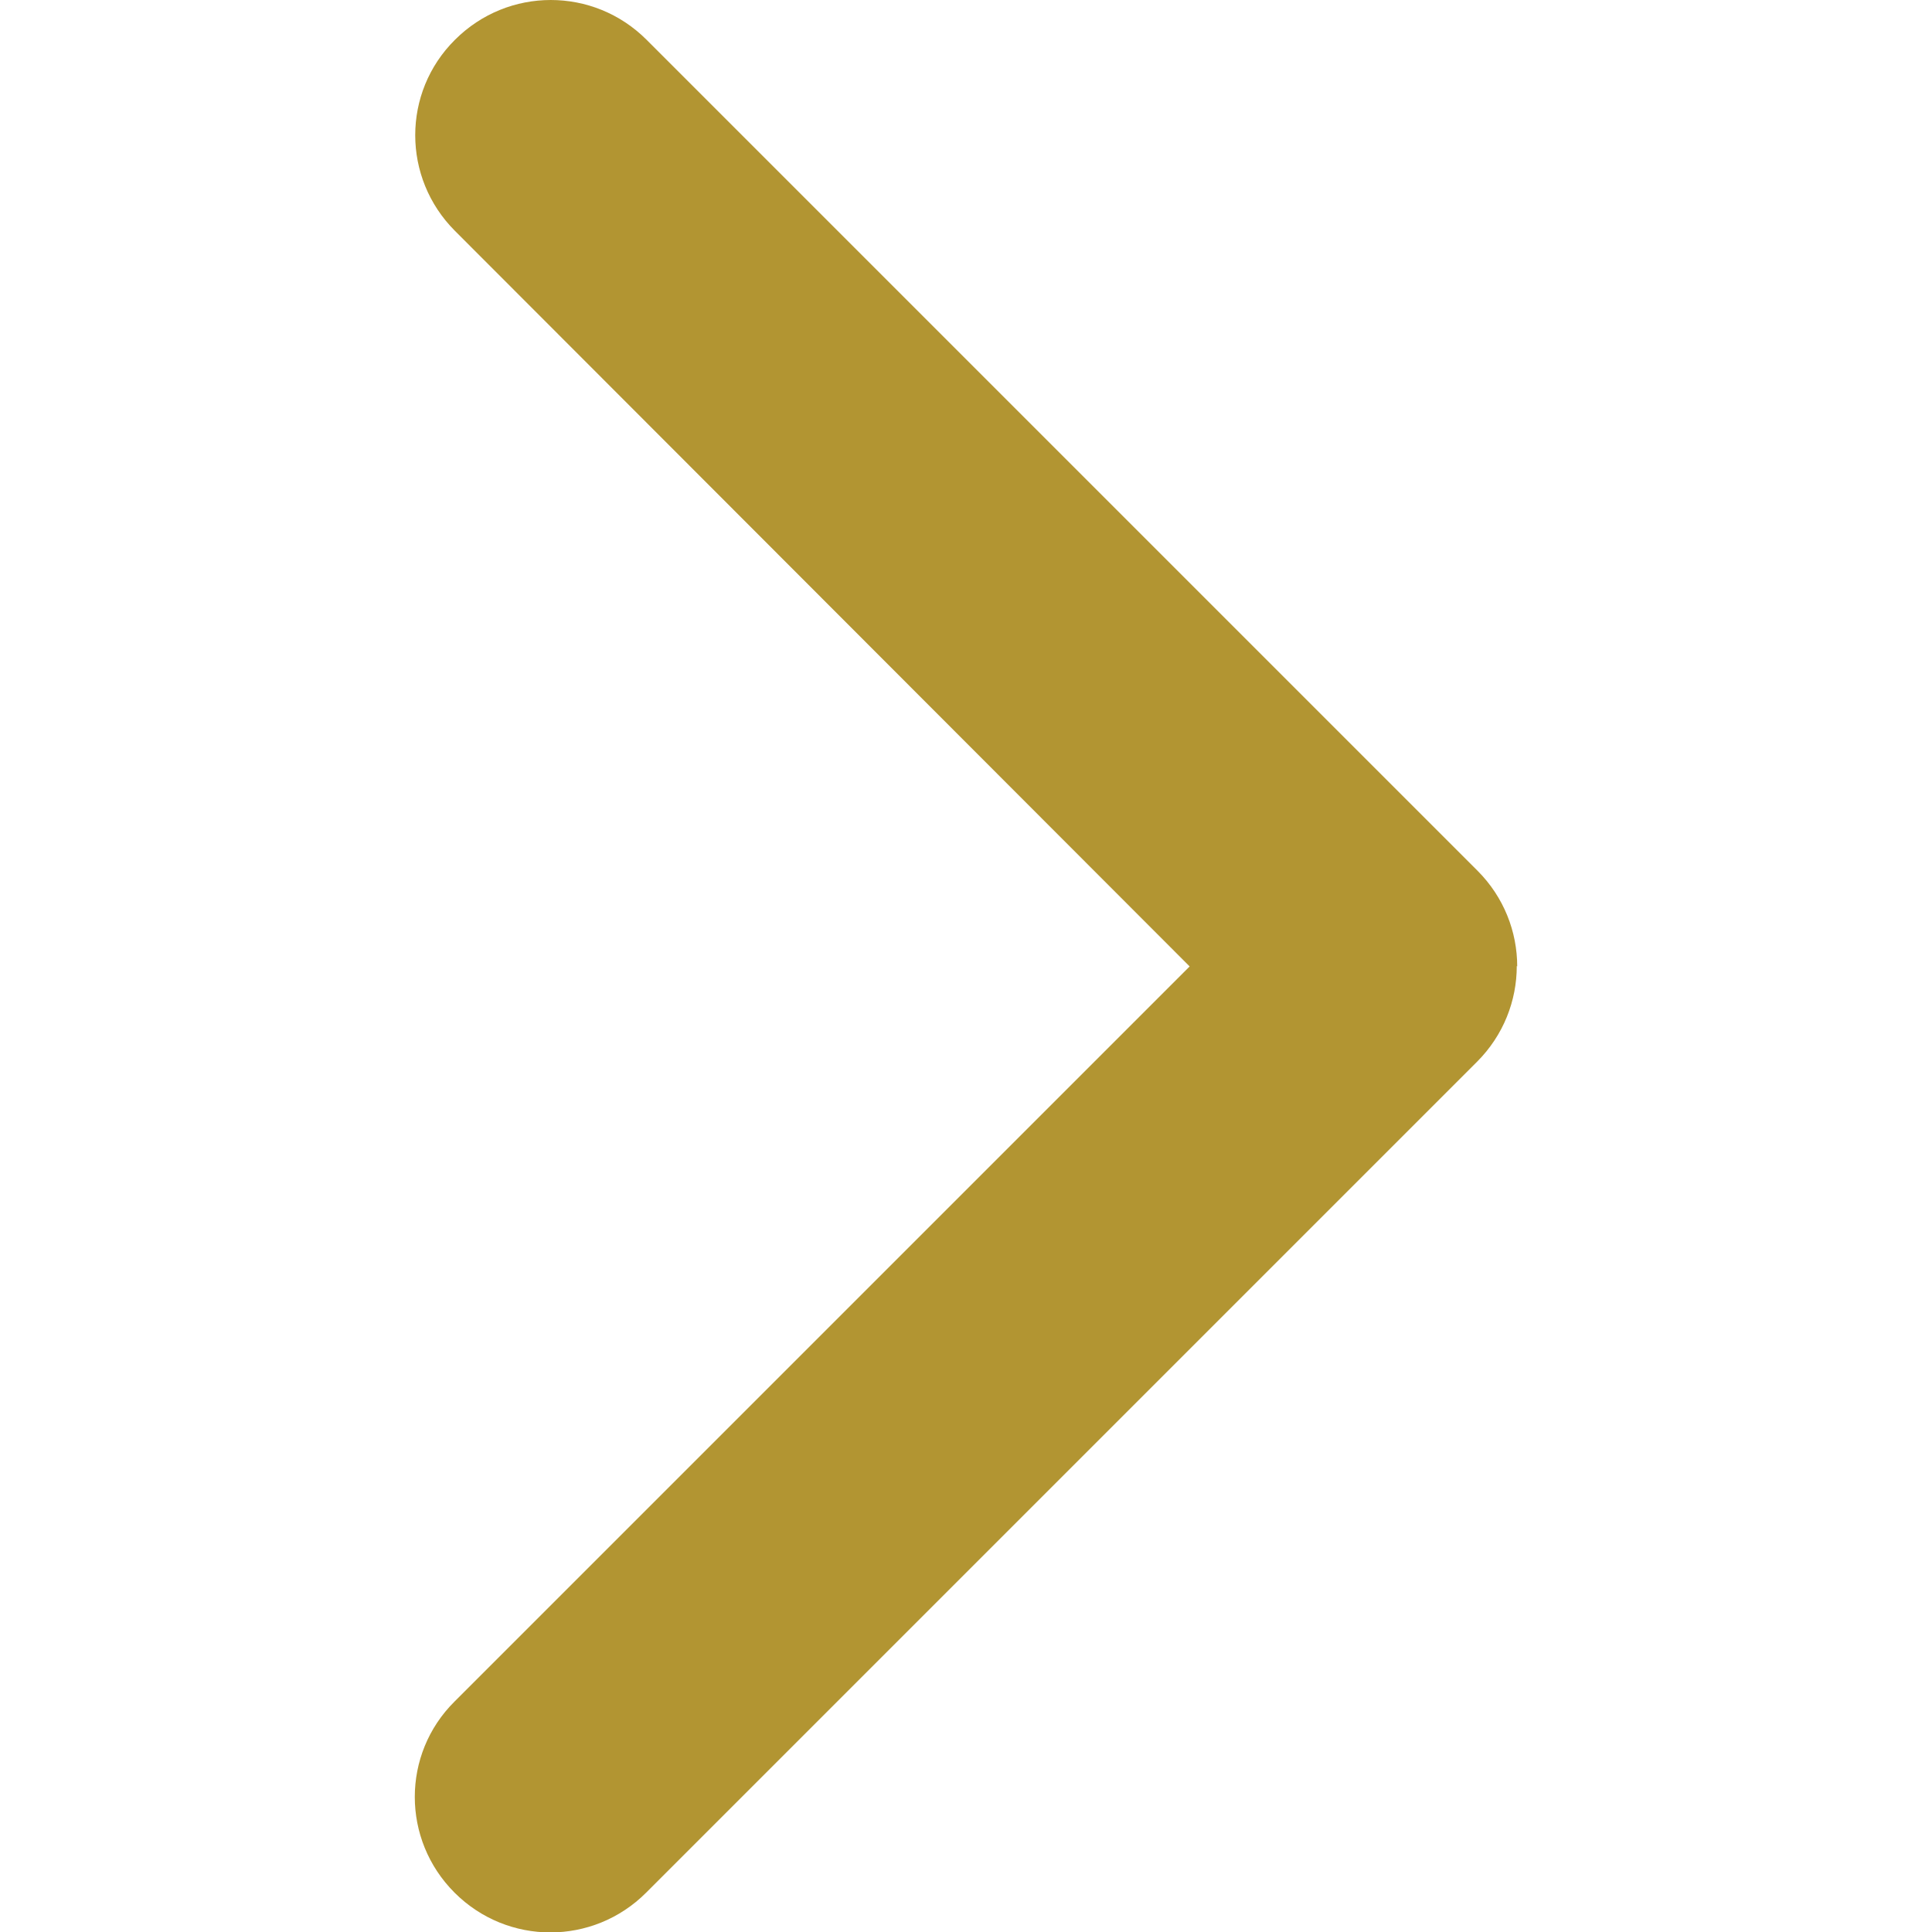 <?xml version="1.0" encoding="UTF-8"?>
<svg id="Capa_1" xmlns="http://www.w3.org/2000/svg" version="1.1" viewBox="0 0 451.8 451.8">
  <!-- Generator: Adobe Illustrator 29.0.0, SVG Export Plug-In . SVG Version: 2.1.0 Build 186)  -->
  <defs>
    <style>
      .st0 {
        fill: #b29532;
      }
    </style>
  </defs>
  <path class="st0" d="M354.7,225.9c0,8.1-3.1,16.2-9.3,22.4l-194.3,194.3c-12.4,12.4-32.4,12.4-44.8,0s-12.4-32.4,0-44.7l171.9-171.9L106.4,54c-12.4-12.4-12.4-32.4,0-44.7,12.4-12.4,32.4-12.4,44.8,0l194.3,194.3c6.2,6.2,9.3,14.3,9.3,22.4h0Z"/>
</svg>